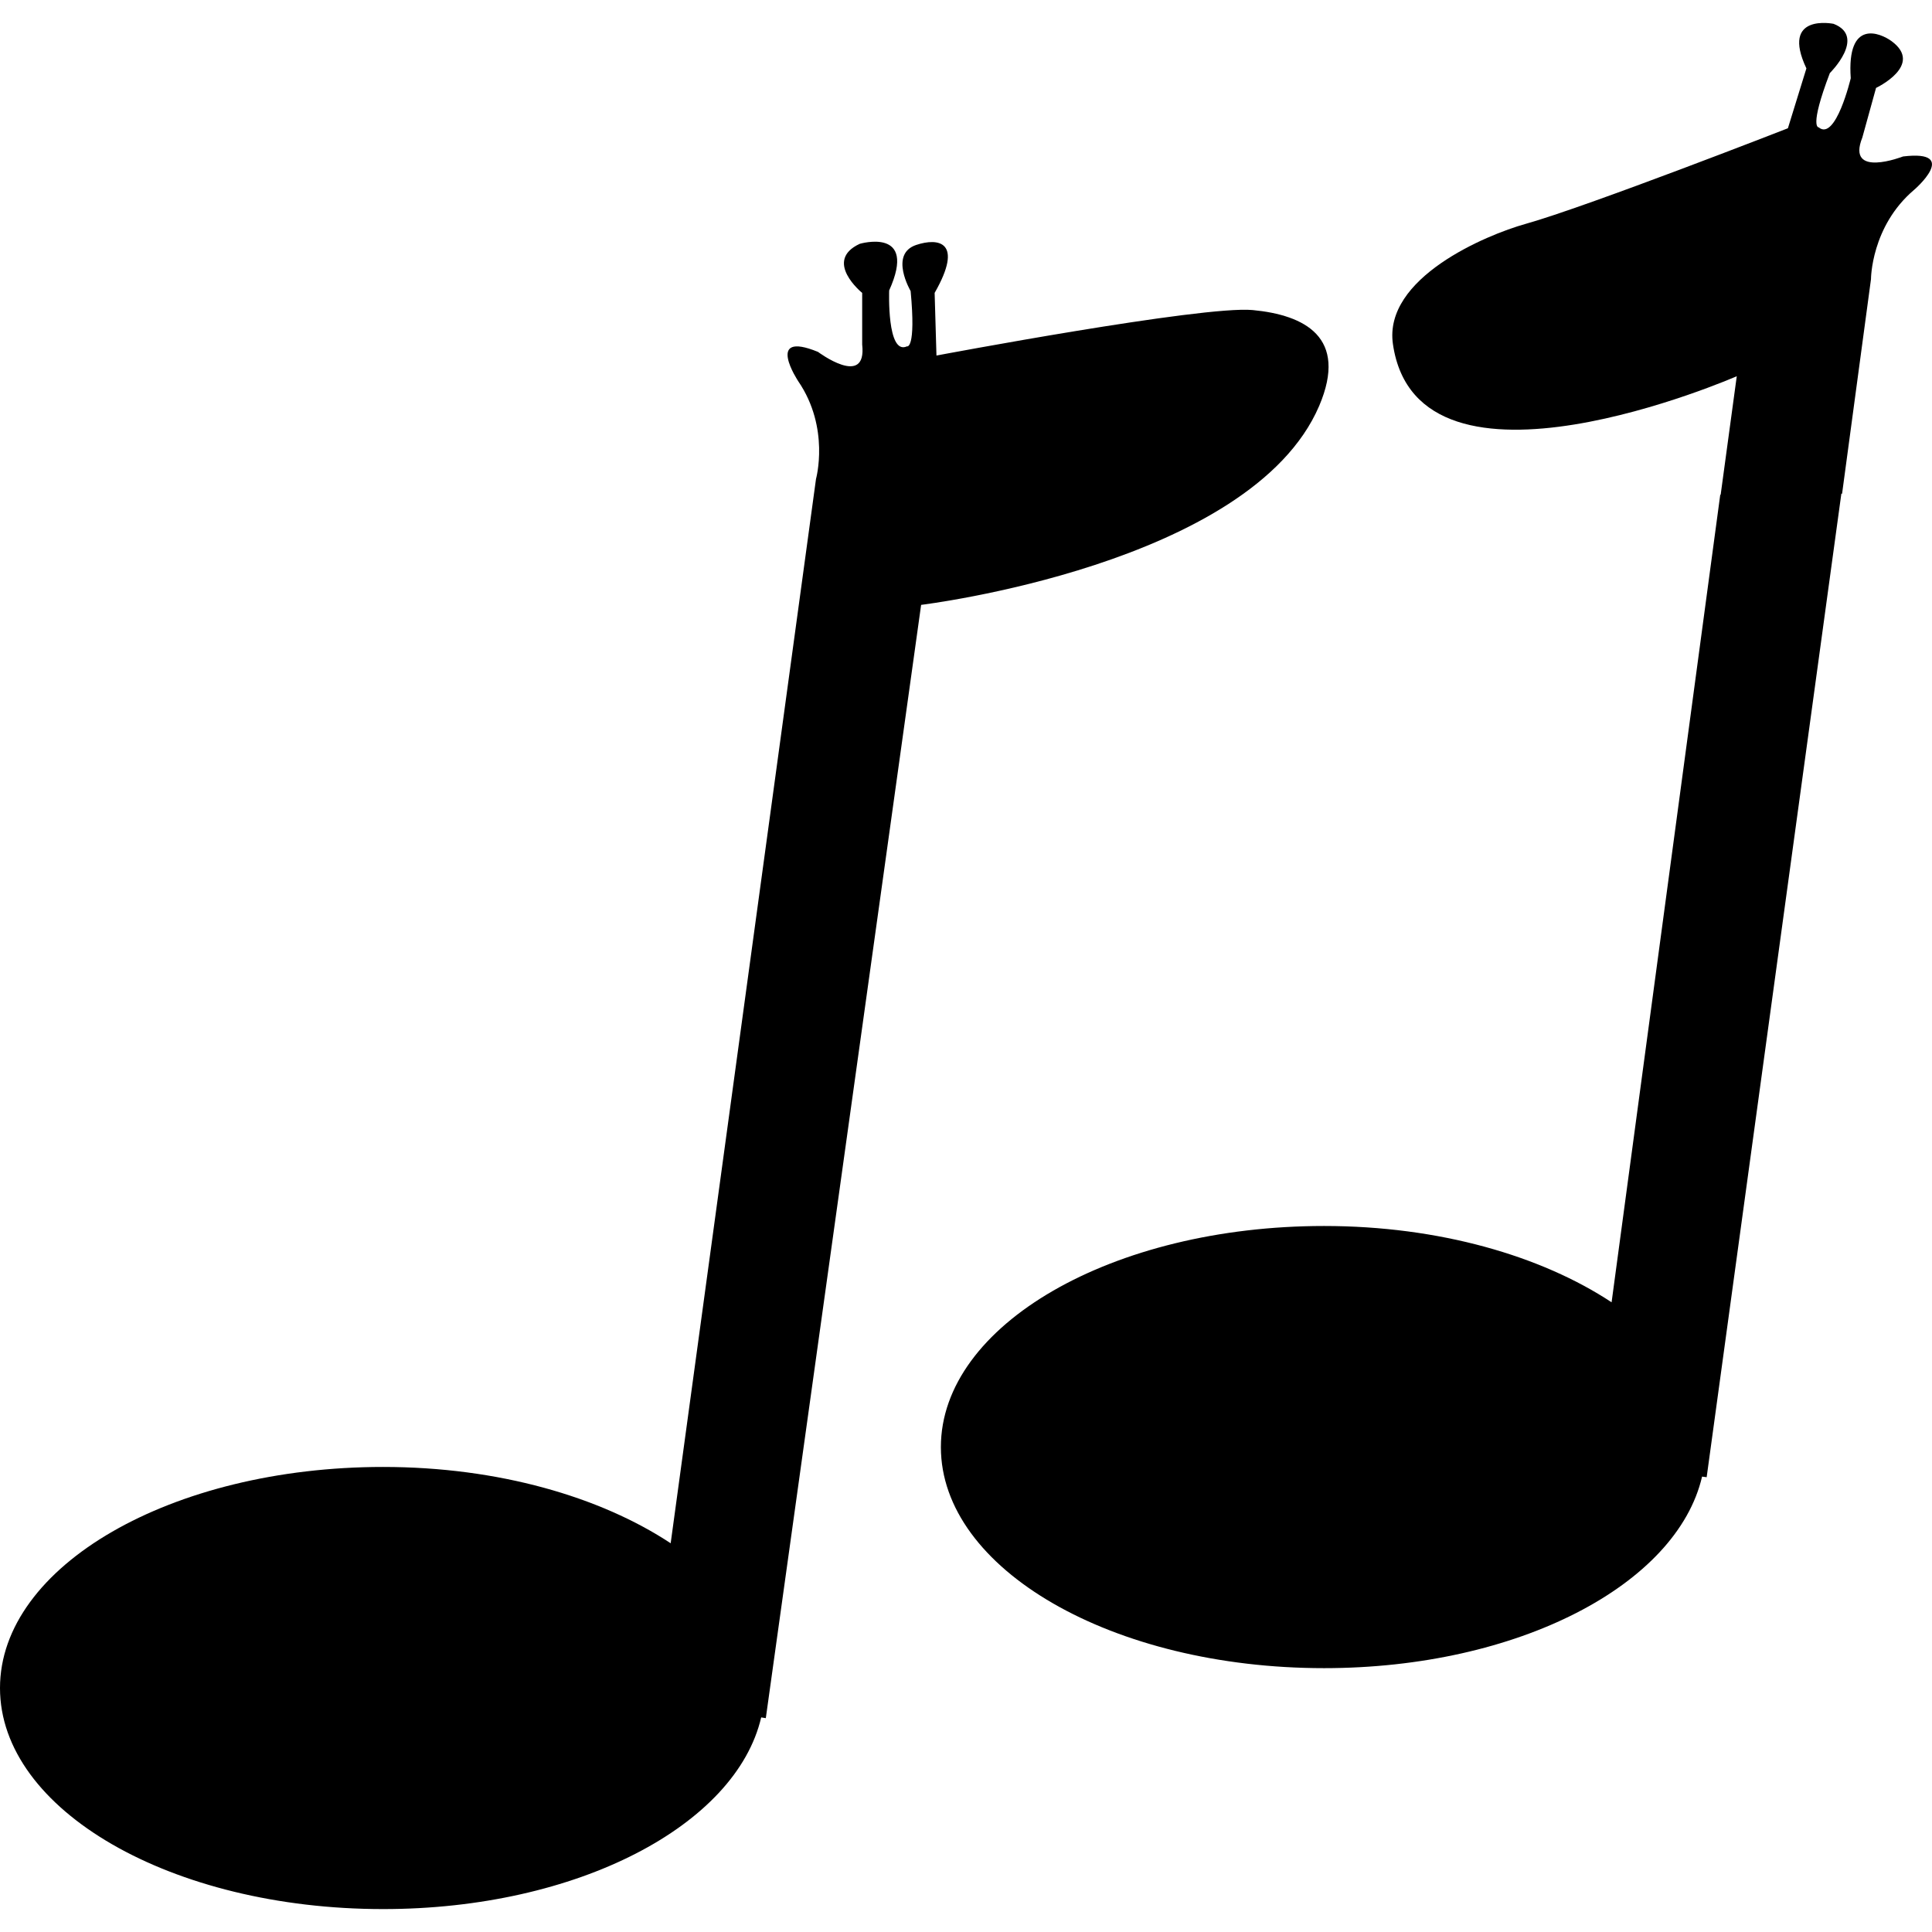 <?xml version="1.0" encoding="iso-8859-1"?>
<!-- Generator: Adobe Illustrator 16.0.0, SVG Export Plug-In . SVG Version: 6.00 Build 0)  -->
<!DOCTYPE svg PUBLIC "-//W3C//DTD SVG 1.1//EN" "http://www.w3.org/Graphics/SVG/1.1/DTD/svg11.dtd">
<svg version="1.1" id="Capa_1" xmlns="http://www.w3.org/2000/svg" xmlns:xlink="http://www.w3.org/1999/xlink" x="0px" y="0px"
	 width="176.697px" height="176.696px" viewBox="0 0 176.697 176.696" style="enable-background:new 0 0 176.697 176.696;"
	 xml:space="preserve">
<g>
	<g>
		<path d="M120.651,37.12c2.679-6.293-1.358-8.312-6.077-8.762c-4.567-0.435-28.927,4.159-28.927,4.159l-0.167-5.729
			c2.694-4.713,0.338-5.063-1.69-4.384c-2.493,0.837-0.505,4.216-0.505,4.216c0.505,5.393-0.338,5.058-0.338,5.058
			c-1.851,0.84-1.625-5.115-1.625-5.115c2.637-5.843-2.695-4.262-2.695-4.262c-3.373,1.571,0.226,4.488,0.226,4.488v4.719
			c0.454,4.043-4.041,0.676-4.041,0.676c-4.938-2.021-1.802,2.691-1.802,2.691c2.917,4.271,1.62,8.93,1.62,8.93l-13.292,97.339
			c-6.421-4.238-15.755-6.979-26.293-6.979C15.688,134.163,0,143.218,0,154.386c0,11.167,15.688,20.215,35.043,20.215
			c17.75,0,32.267-7.653,34.574-17.53l0.423,0.067L84.244,55.321C84.25,55.314,114.416,51.68,120.651,37.12z"/>
		<path d="M174.046,14.311c0,0-5.23,2.046-3.721-1.732l1.255-4.54c0,0,4.408-2.076,1.418-4.277
			c-1.017-0.743-4.116-2.083-3.732,3.392c0,0-1.376,5.8-2.935,4.491c0,0-0.901,0.091,1.022-4.96c0,0,3.374-3.328,0.341-4.506
			c0,0-4.883-1.011-2.484,4.077l-1.692,5.474c0,0-18.377,7.176-24.003,8.75c-3.587,1.002-13.02,4.938-12.118,11.009
			c2.296,15.67,31.444,2.919,31.444,2.919l-1.474,10.848l-0.036-0.012l-9.938,73.861c-6.418-4.238-15.759-6.979-26.299-6.979
			c-19.357,0-35.043,9.055-35.043,20.223s15.686,20.216,35.043,20.216c17.762,0,32.278-7.642,34.574-17.519l0.42,0.055
			l12.318-89.949h0.067l2.643-19.62c0,0,0-4.825,3.945-8.171C175.051,17.379,179.35,13.668,174.046,14.311z"/>
	</g>
</g>
<g>
</g>
<g>
</g>
<g>
</g>
<g>
</g>
<g>
</g>
<g>
</g>
<g>
</g>
<g>
</g>
<g>
</g>
<g>
</g>
<g>
</g>
<g>
</g>
<g>
</g>
<g>
</g>
<g>
</g>
</svg>
